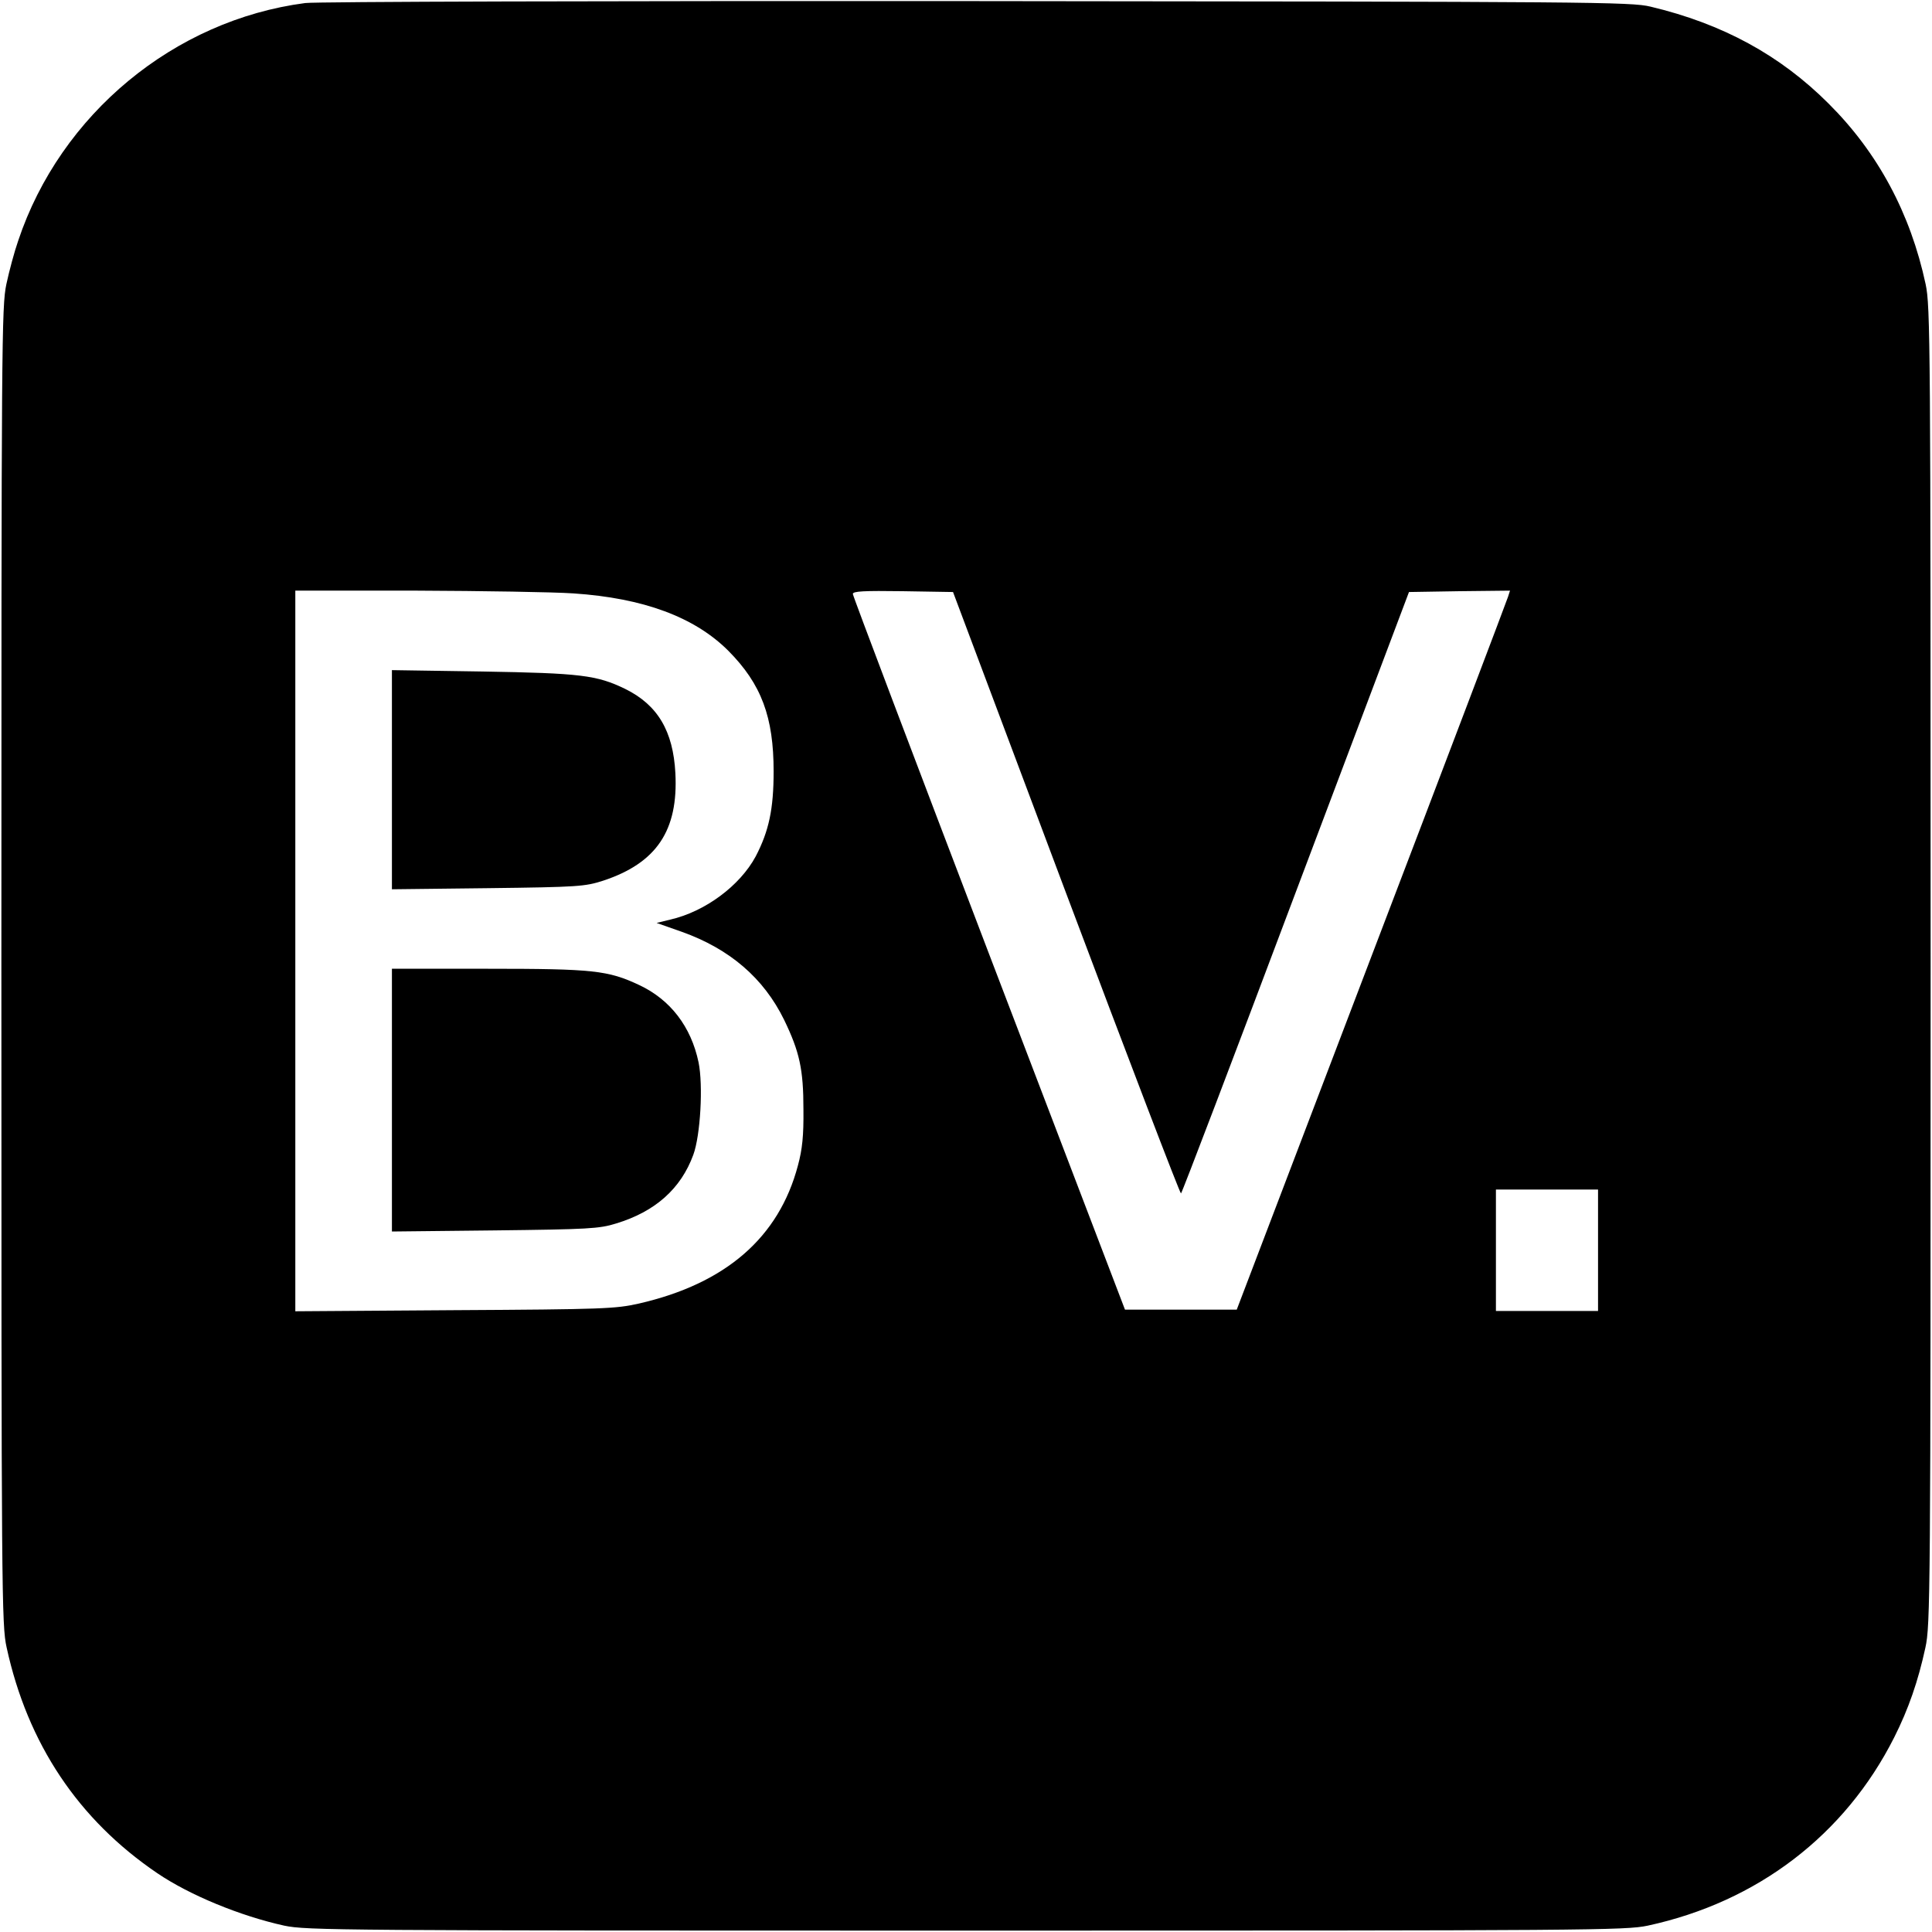 <?xml version="1.0" standalone="no"?>
<!DOCTYPE svg PUBLIC "-//W3C//DTD SVG 20010904//EN"
 "http://www.w3.org/TR/2001/REC-SVG-20010904/DTD/svg10.dtd">
<svg version="1.0" xmlns="http://www.w3.org/2000/svg"
 width="700pt" height="700pt" viewBox="0 0 700 700"
 preserveAspectRatio="xMidYMid meet">
<g transform="translate(0,700) scale(0.1,-0.1)"
fill="#000000" stroke="none">
<path d="M1106 6989 c-475 -62 -887 -403 -1040 -861 -14 -40 -33 -111 -43
-158 -17 -81 -18 -201 -18 -2470 0 -2286 1 -2388 19 -2469 76 -349 260 -624
546 -818 118 -80 301 -155 460 -190 81 -17 199 -18 2470 -18 2271 0 2389 1
2470 18 398 86 715 329 893 682 52 103 87 205 113 325 18 82 19 183 19 2470 0
2269 -1 2389 -18 2470 -55 257 -173 477 -352 655 -175 175 -384 289 -645 351
-71 17 -204 18 -2440 20 -1336 1 -2395 -2 -2434 -7z m972 -2139 c254 -17 439
-86 561 -208 120 -121 164 -240 164 -437 0 -136 -17 -216 -65 -308 -57 -106
-183 -200 -310 -229 l-49 -12 91 -32 c174 -62 297 -168 371 -319 56 -116 70
-179 70 -325 1 -95 -4 -144 -20 -203 -69 -261 -262 -428 -576 -500 -84 -19
-129 -21 -667 -24 l-578 -4 0 1305 0 1306 438 0 c240 -1 497 -5 570 -10z
m1785 -1087 c226 -601 413 -1090 416 -1087 4 3 191 494 416 1092 l410 1087
183 3 183 2 -7 -22 c-4 -13 -226 -599 -495 -1303 l-488 -1280 -202 0 -203 0
-493 1290 c-271 710 -493 1296 -493 1303 0 10 40 12 181 10 l182 -3 410 -1092z
m1927 -1293 l0 -220 -185 0 -185 0 0 220 0 220 185 0 185 0 0 -220z"/>
<path d="M1420 4175 l0 -397 348 4 c329 4 351 6 417 27 194 64 273 182 262
390 -8 152 -64 247 -182 305 -103 50 -162 57 -517 63 l-328 5 0 -397z"/>
<path d="M1420 3014 l0 -476 373 4 c339 4 378 6 439 25 142 43 235 126 280
249 26 71 36 252 19 335 -27 129 -102 227 -215 280 -113 53 -166 59 -548 59
l-348 0 0 -476z"/>
</g>
</svg>
